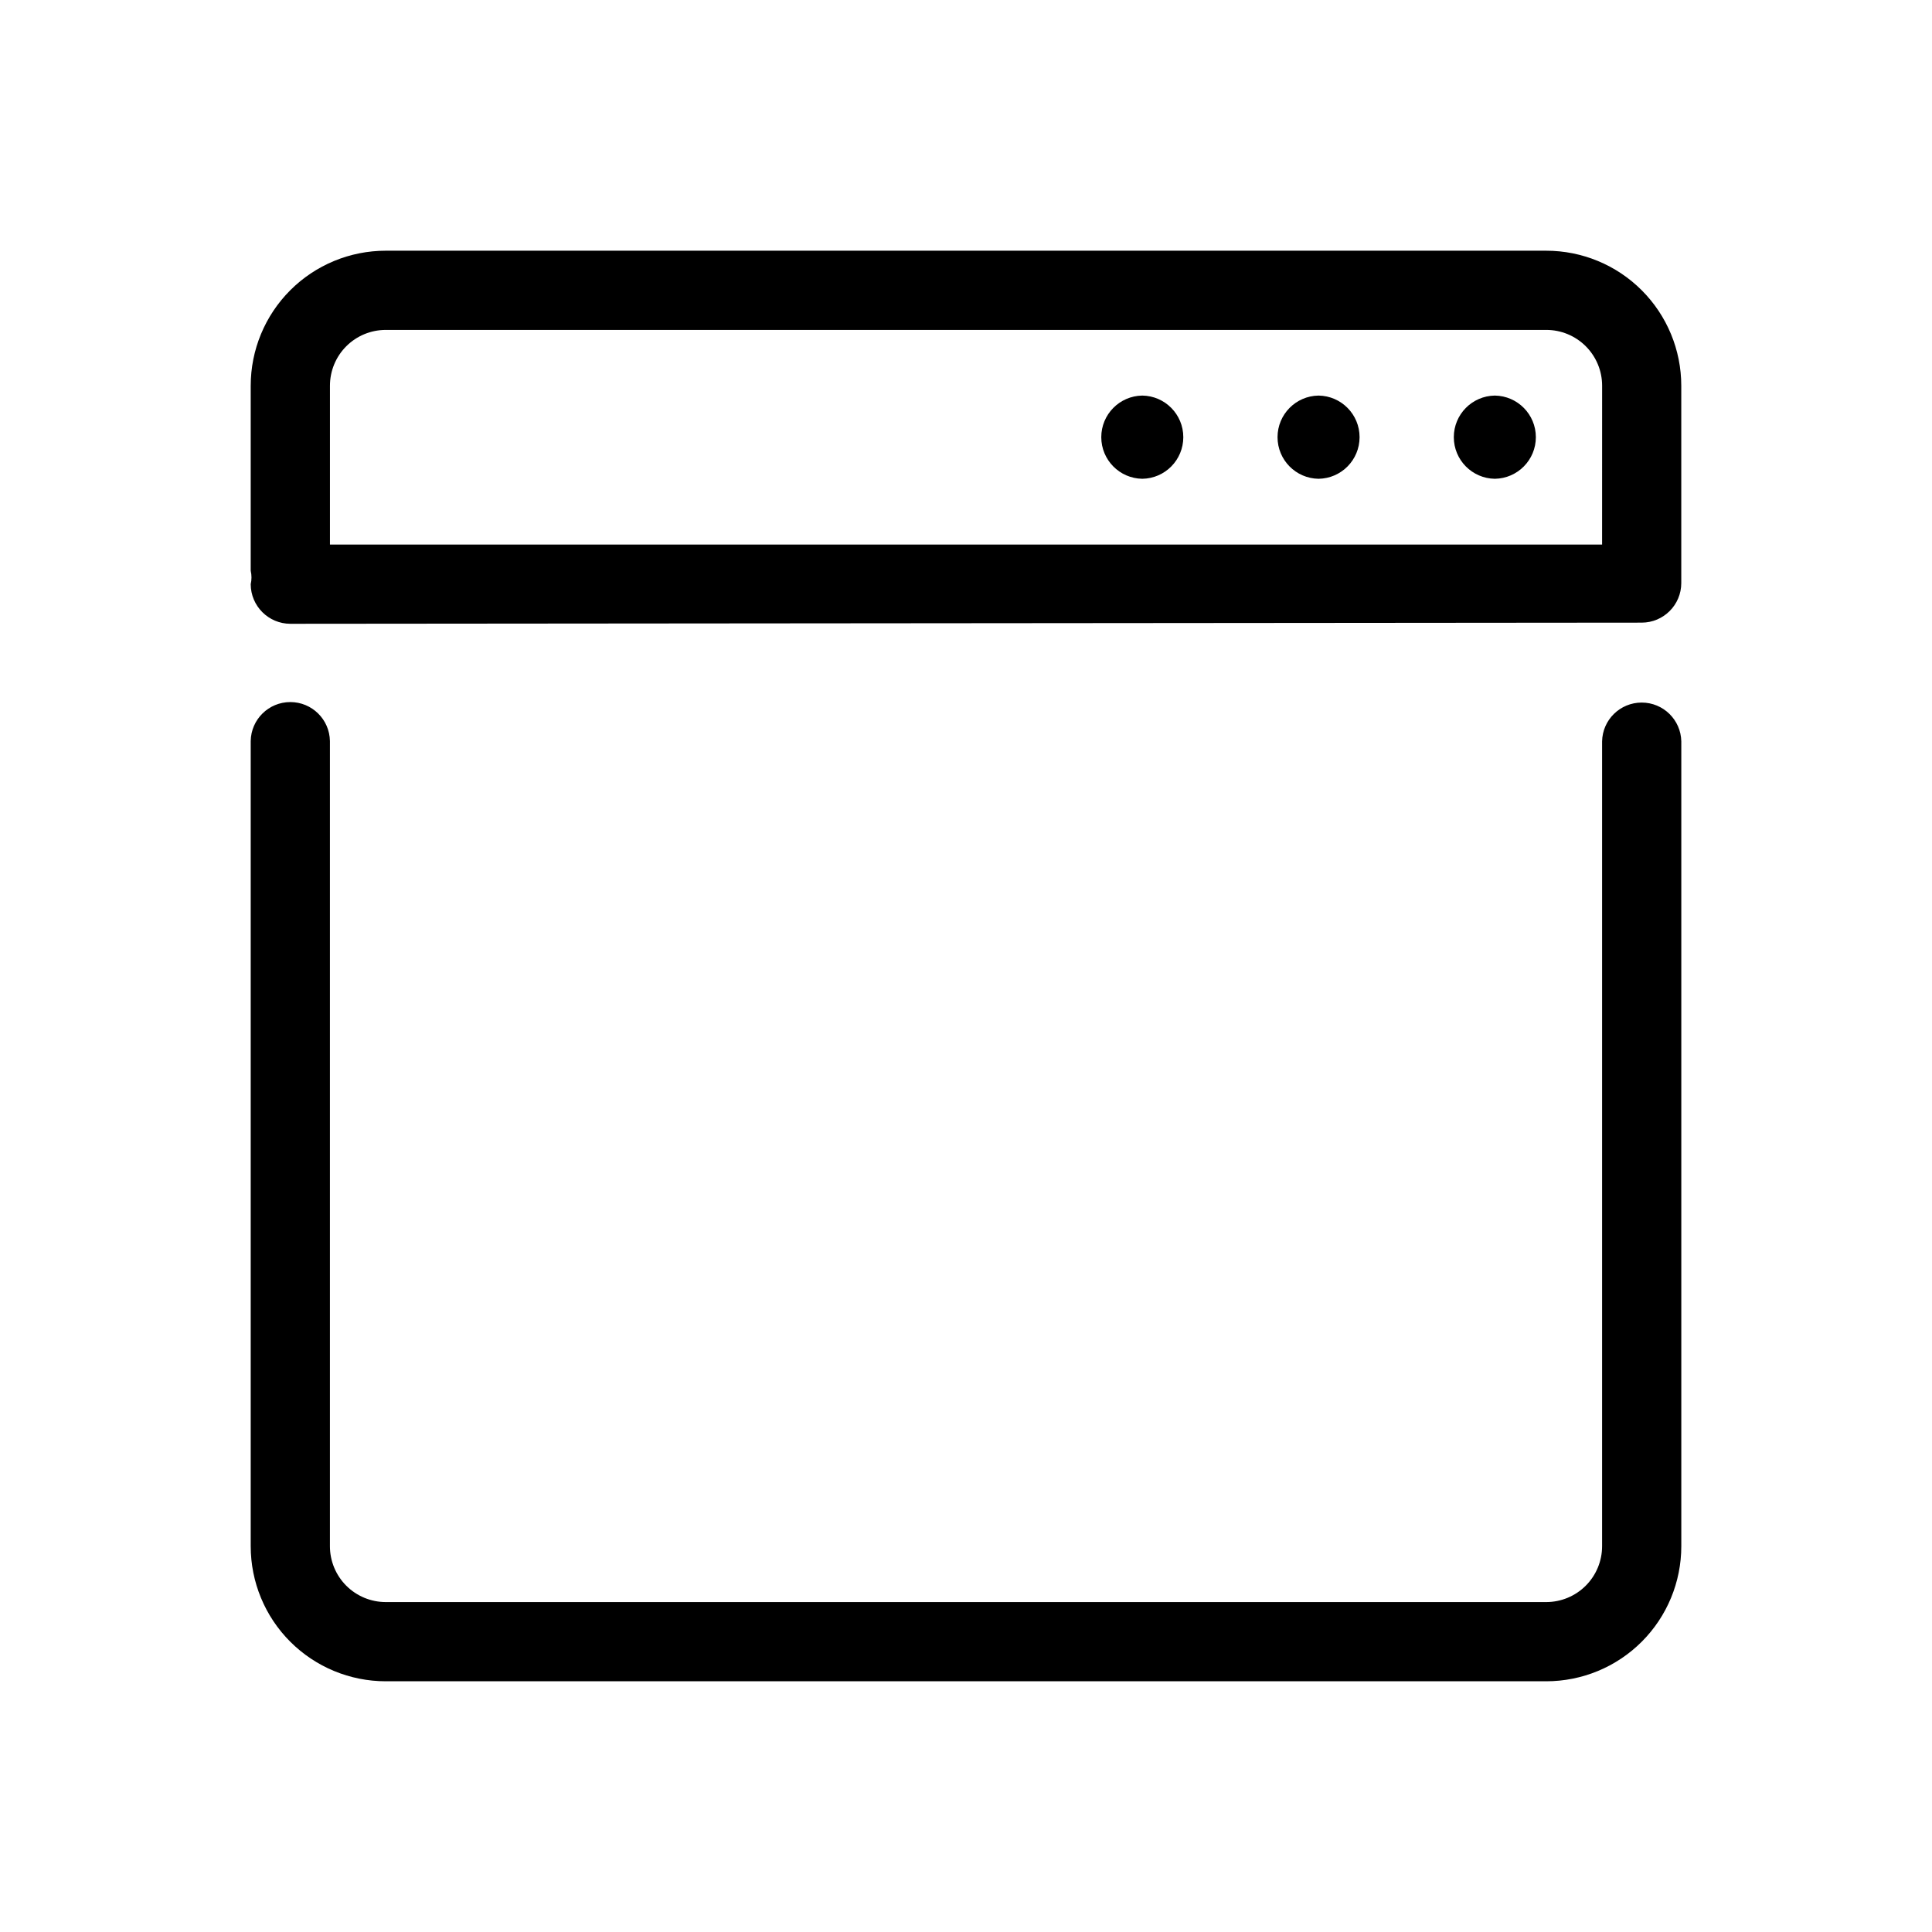 <?xml version="1.0" encoding="UTF-8"?>
<!-- The Best Svg Icon site in the world: iconSvg.co, Visit us! https://iconsvg.co -->
<svg fill="#000000" width="800px" height="800px" version="1.1" viewBox="144 144 512 512" xmlns="http://www.w3.org/2000/svg">
 <path d="m553.77 210.44h-307.54c-9.492 0-18.594 3.769-25.309 10.48-6.711 6.715-10.48 15.816-10.48 25.309v49.02c0.273 1.172 0.273 2.394 0 3.566 0.016 5.789 4.707 10.48 10.496 10.496l358.13-0.305c5.793-0.008 10.488-4.703 10.488-10.496v-52.281c0-9.492-3.773-18.594-10.484-25.309-6.711-6.711-15.816-10.48-25.309-10.48zm14.801 77.879h-337.13v-42.09c-0.004-3.926 1.551-7.691 4.328-10.469 2.777-2.777 6.543-4.332 10.469-4.328h307.54c3.926-0.008 7.691 1.551 10.469 4.328 2.777 2.777 4.336 6.543 4.332 10.469zm0 52.164v213.28c0 3.926-1.559 7.688-4.336 10.465-2.773 2.773-6.539 4.336-10.465 4.336h-307.54c-3.922 0-7.688-1.562-10.465-4.336-2.773-2.777-4.332-6.539-4.332-10.465v-213.38c-0.094-5.734-4.766-10.328-10.496-10.328-5.734 0-10.406 4.598-10.496 10.328v213.38c0 9.492 3.769 18.598 10.48 25.309 6.715 6.711 15.816 10.484 25.309 10.484h307.54c9.492 0 18.598-3.773 25.309-10.484 6.711-6.711 10.484-15.816 10.484-25.309v-213.28c-0.109-5.719-4.777-10.297-10.496-10.297-5.723 0-10.391 4.578-10.496 10.297zm-121.85-69.602c-6.031-0.086-10.871-4.996-10.871-11.027 0-6.027 4.84-10.938 10.871-11.023 6.027 0.086 10.867 4.996 10.867 11.023 0 6.031-4.84 10.941-10.867 11.027zm93.426 0c-6.027-0.086-10.871-4.996-10.871-11.027 0-6.027 4.844-10.938 10.871-11.023 6.027 0.086 10.871 4.996 10.871 11.023 0 6.031-4.844 10.941-10.871 11.027zm-46.715 0c-6.027-0.086-10.871-4.996-10.871-11.023 0-6.031 4.844-10.941 10.871-11.027 6.027 0.086 10.871 4.996 10.871 11.023 0 6.031-4.844 10.941-10.871 11.027z"/>
</svg>